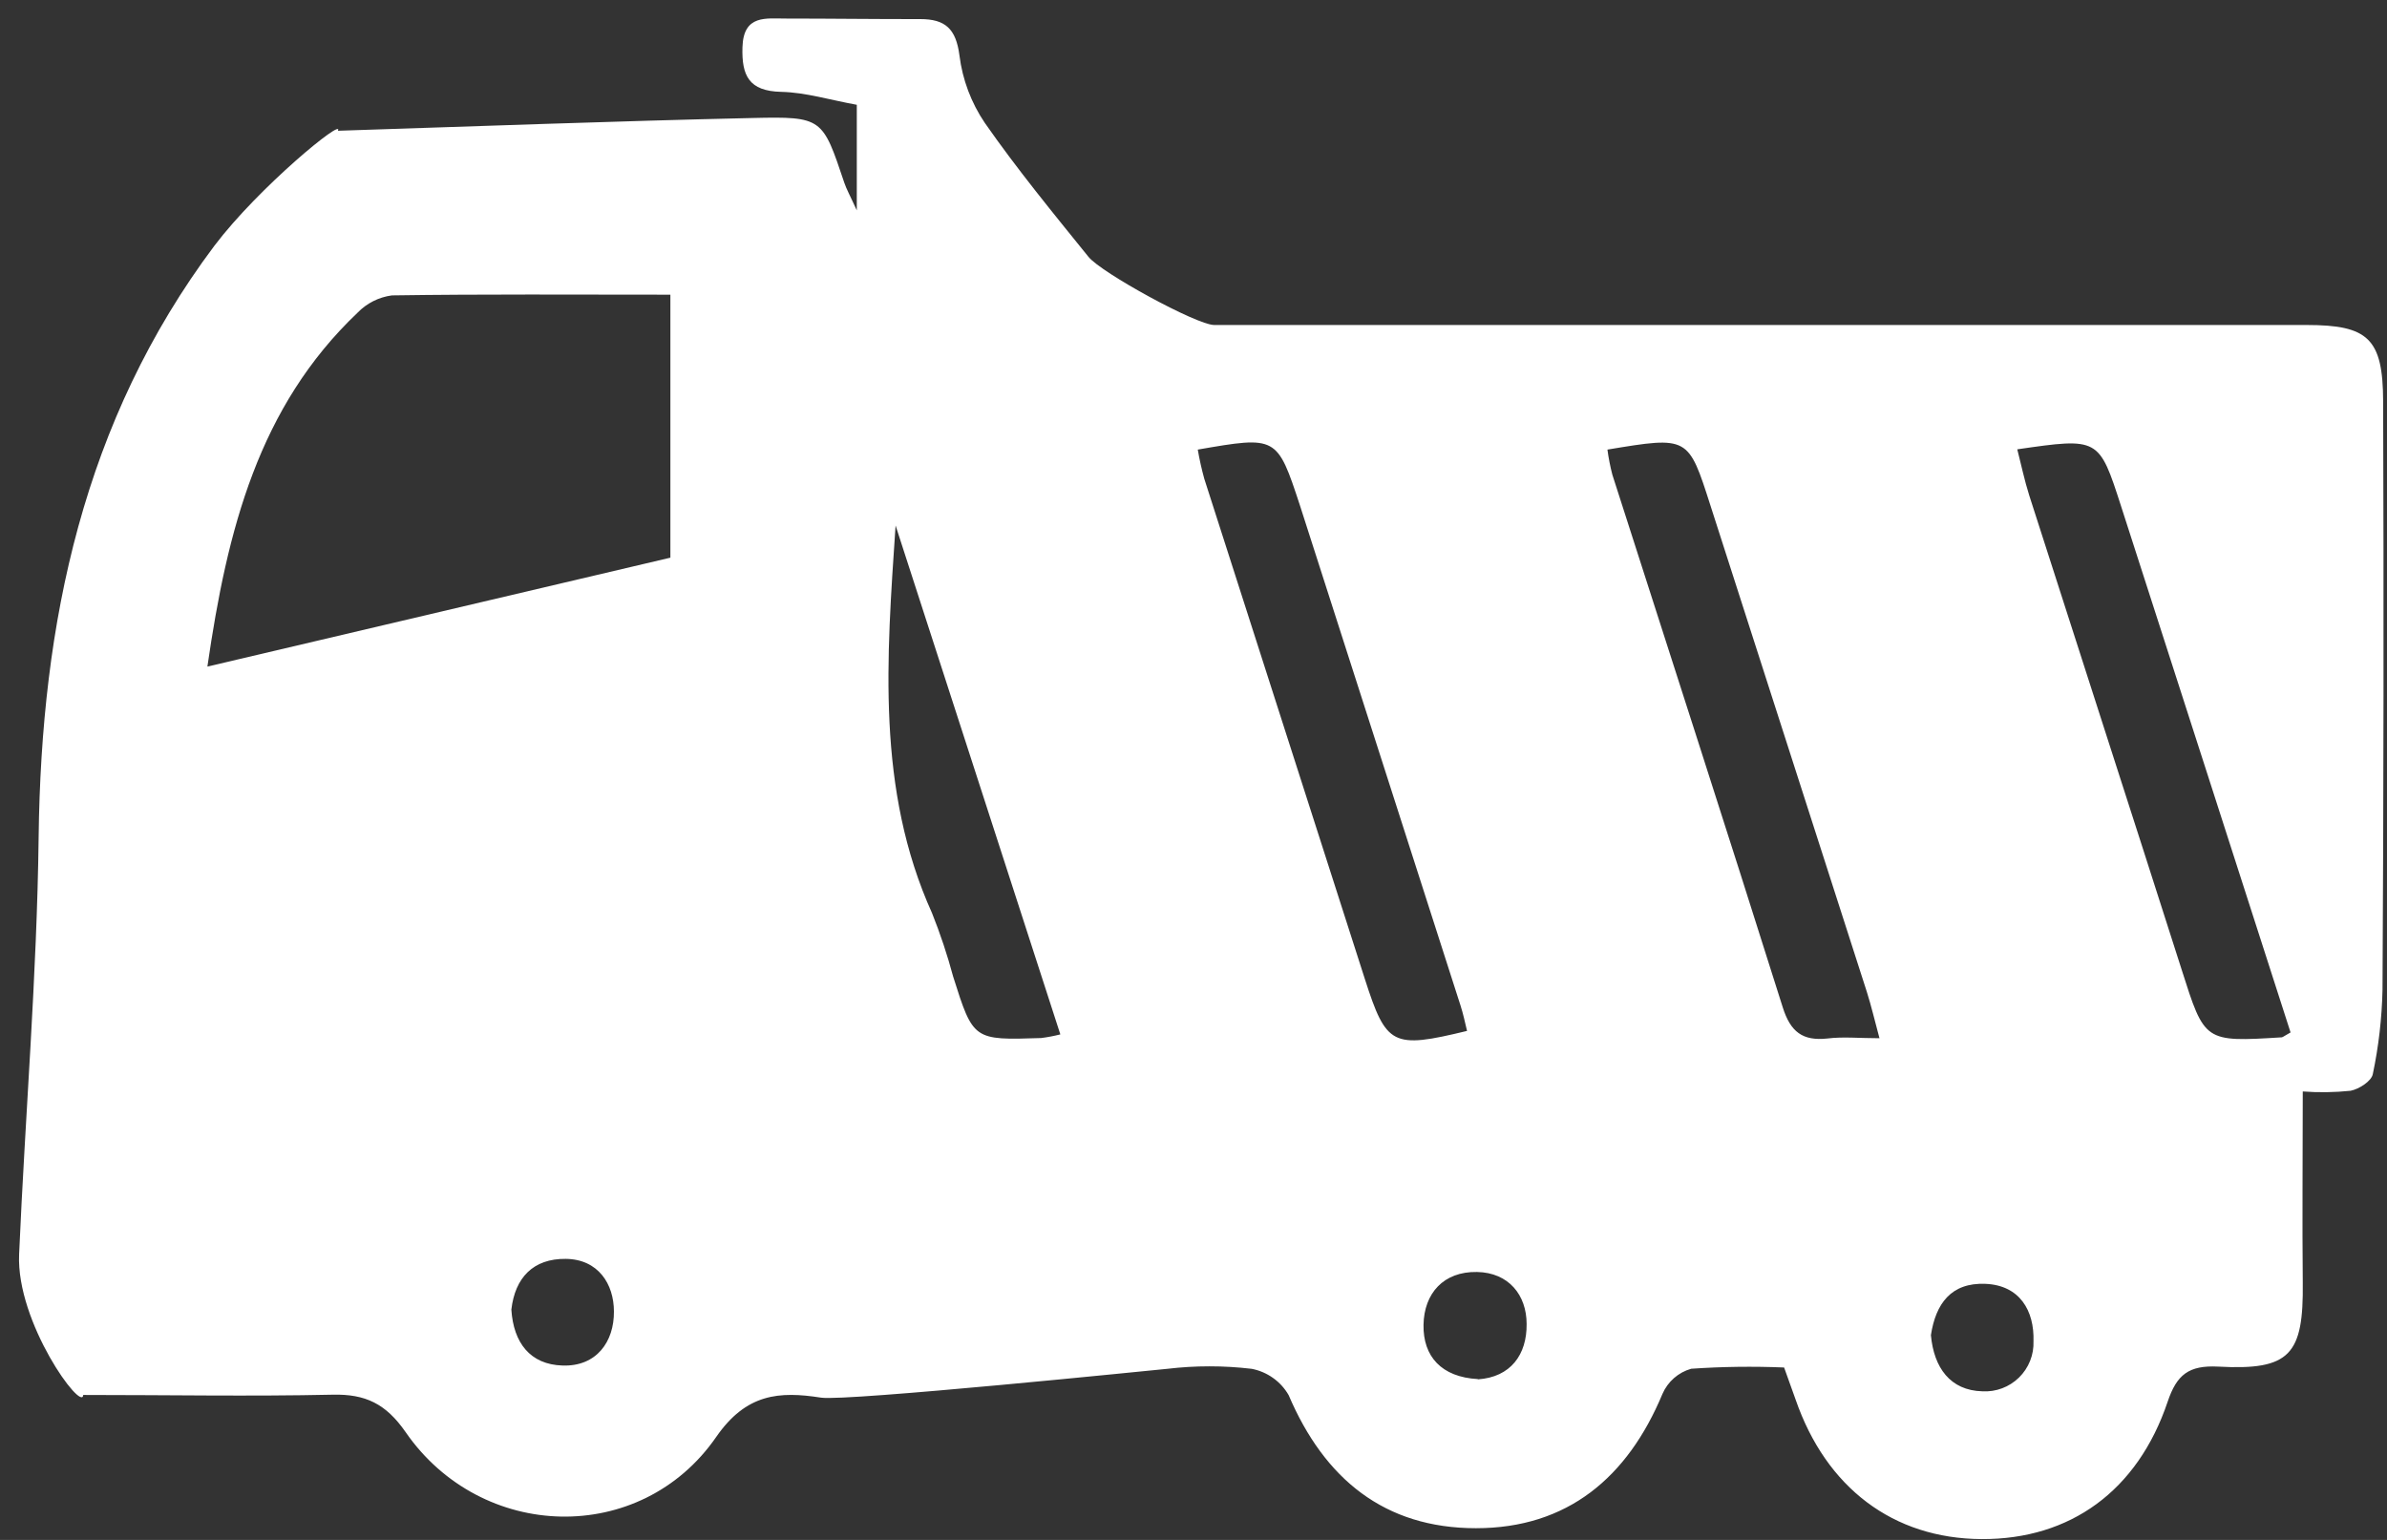 <svg width="124" height="80" viewBox="0 0 124 80" fill="none" xmlns="http://www.w3.org/2000/svg">
<rect x="0" y="0" width="124" height="80" fill="#333333" stroke="none"/>
<path d="M4.324 72.47C4.273 73.397 0.835 68.717 0.993 65.163C1.308 57.935 1.919 50.717 2.007 43.489C2.142 32.336 4.324 21.865 11.135 12.77C13.451 9.712 17.895 6.079 17.552 6.793C24.687 6.565 31.892 6.292 39.102 6.13C42.734 6.047 42.73 6.13 43.86 9.494C43.976 9.837 44.157 10.156 44.509 10.93V5.444C43.119 5.194 41.858 4.8 40.584 4.772C38.898 4.735 38.527 3.924 38.569 2.456C38.62 0.727 39.82 0.973 40.858 0.964C43.174 0.964 45.491 0.996 47.808 0.992C49.1 0.992 49.661 1.487 49.842 2.882C49.999 4.139 50.452 5.341 51.162 6.389C52.84 8.794 54.702 11.064 56.541 13.339C57.204 14.169 62.166 16.884 63.079 16.884C81.999 16.884 100.915 16.884 119.828 16.884C123.016 16.884 123.79 17.584 123.799 20.841C123.836 31.034 123.825 41.227 123.767 51.421C123.735 52.894 123.566 54.362 123.262 55.804C123.192 56.165 122.553 56.578 122.112 56.666C121.286 56.752 120.453 56.765 119.624 56.703C119.624 60.164 119.592 63.389 119.624 66.614C119.671 70.38 118.971 71.201 115.232 70.997C113.698 70.918 113.077 71.418 112.605 72.822C111.043 77.456 107.536 79.981 102.94 79.957C98.344 79.934 94.864 77.289 93.279 72.711C93.103 72.206 92.918 71.701 92.681 71.043C91.072 70.976 89.46 70.998 87.854 71.108C87.524 71.202 87.219 71.367 86.961 71.593C86.703 71.819 86.498 72.1 86.362 72.414C84.55 76.756 81.432 79.392 76.673 79.392C71.915 79.392 68.797 76.825 66.943 72.479C66.741 72.127 66.465 71.822 66.133 71.587C65.802 71.351 65.424 71.189 65.025 71.112C63.568 70.939 62.095 70.939 60.637 71.112C60.04 71.168 43.957 72.813 42.651 72.609C40.482 72.271 38.768 72.391 37.202 74.657C33.282 80.319 25.007 80.097 21.069 74.397C20.049 72.929 18.988 72.414 17.274 72.456C13.016 72.549 8.753 72.47 4.324 72.47ZM34.825 15.309C29.849 15.309 25.095 15.276 20.36 15.346C19.681 15.435 19.052 15.752 18.576 16.244C13.438 21.128 11.807 27.499 10.774 34.63L34.825 28.972V15.309ZM118.99 53.636C116.034 44.457 113.115 35.371 110.186 26.299C109.037 22.731 109.028 22.731 104.793 23.343C105.002 24.154 105.168 24.96 105.414 25.734C108.046 33.944 110.705 42.145 113.328 50.36C114.528 54.131 114.5 54.141 118.536 53.89C118.605 53.876 118.67 53.812 118.99 53.636ZM62.222 23.357C62.309 23.867 62.422 24.373 62.56 24.872C65.34 33.536 68.12 42.197 70.9 50.855C72.017 54.331 72.323 54.497 76.21 53.557C76.099 53.093 76.011 52.672 75.872 52.241C73.092 43.592 70.312 34.934 67.532 26.266C66.341 22.639 66.323 22.648 62.222 23.357ZM97.635 53.937C97.38 52.987 97.208 52.255 96.981 51.537C94.275 43.113 91.568 34.693 88.859 26.276C87.701 22.662 87.724 22.657 83.503 23.357C83.561 23.795 83.647 24.23 83.758 24.659C86.714 33.884 89.702 43.099 92.612 52.338C93.015 53.608 93.641 54.09 94.929 53.951C95.749 53.849 96.592 53.937 97.635 53.937ZM55.087 53.751L46.524 27.3C46.061 34.194 45.514 41.005 48.419 47.441C48.848 48.515 49.213 49.613 49.513 50.73C50.56 54.043 50.56 54.043 54.086 53.927C54.423 53.884 54.757 53.821 55.087 53.737V53.751ZM76.771 71.659C78.48 71.548 79.324 70.367 79.305 68.782C79.305 67.285 78.378 66.113 76.729 66.081C74.987 66.048 73.977 67.193 73.949 68.828C73.921 70.464 74.876 71.543 76.771 71.645V71.659ZM100.308 69.37C100.461 71.048 101.309 72.238 102.981 72.28C103.331 72.3 103.681 72.246 104.008 72.123C104.336 72 104.634 71.809 104.884 71.564C105.134 71.319 105.33 71.025 105.459 70.7C105.589 70.374 105.649 70.026 105.636 69.676C105.683 68.096 104.927 66.771 103.139 66.697C101.351 66.623 100.558 67.735 100.308 69.356V69.37ZM26.564 68.036C26.675 69.76 27.541 70.89 29.223 70.941C30.989 71.001 31.906 69.699 31.892 68.133C31.892 66.711 31.081 65.418 29.39 65.4C27.699 65.381 26.754 66.377 26.564 68.036Z" fill="white"/>
</svg>
